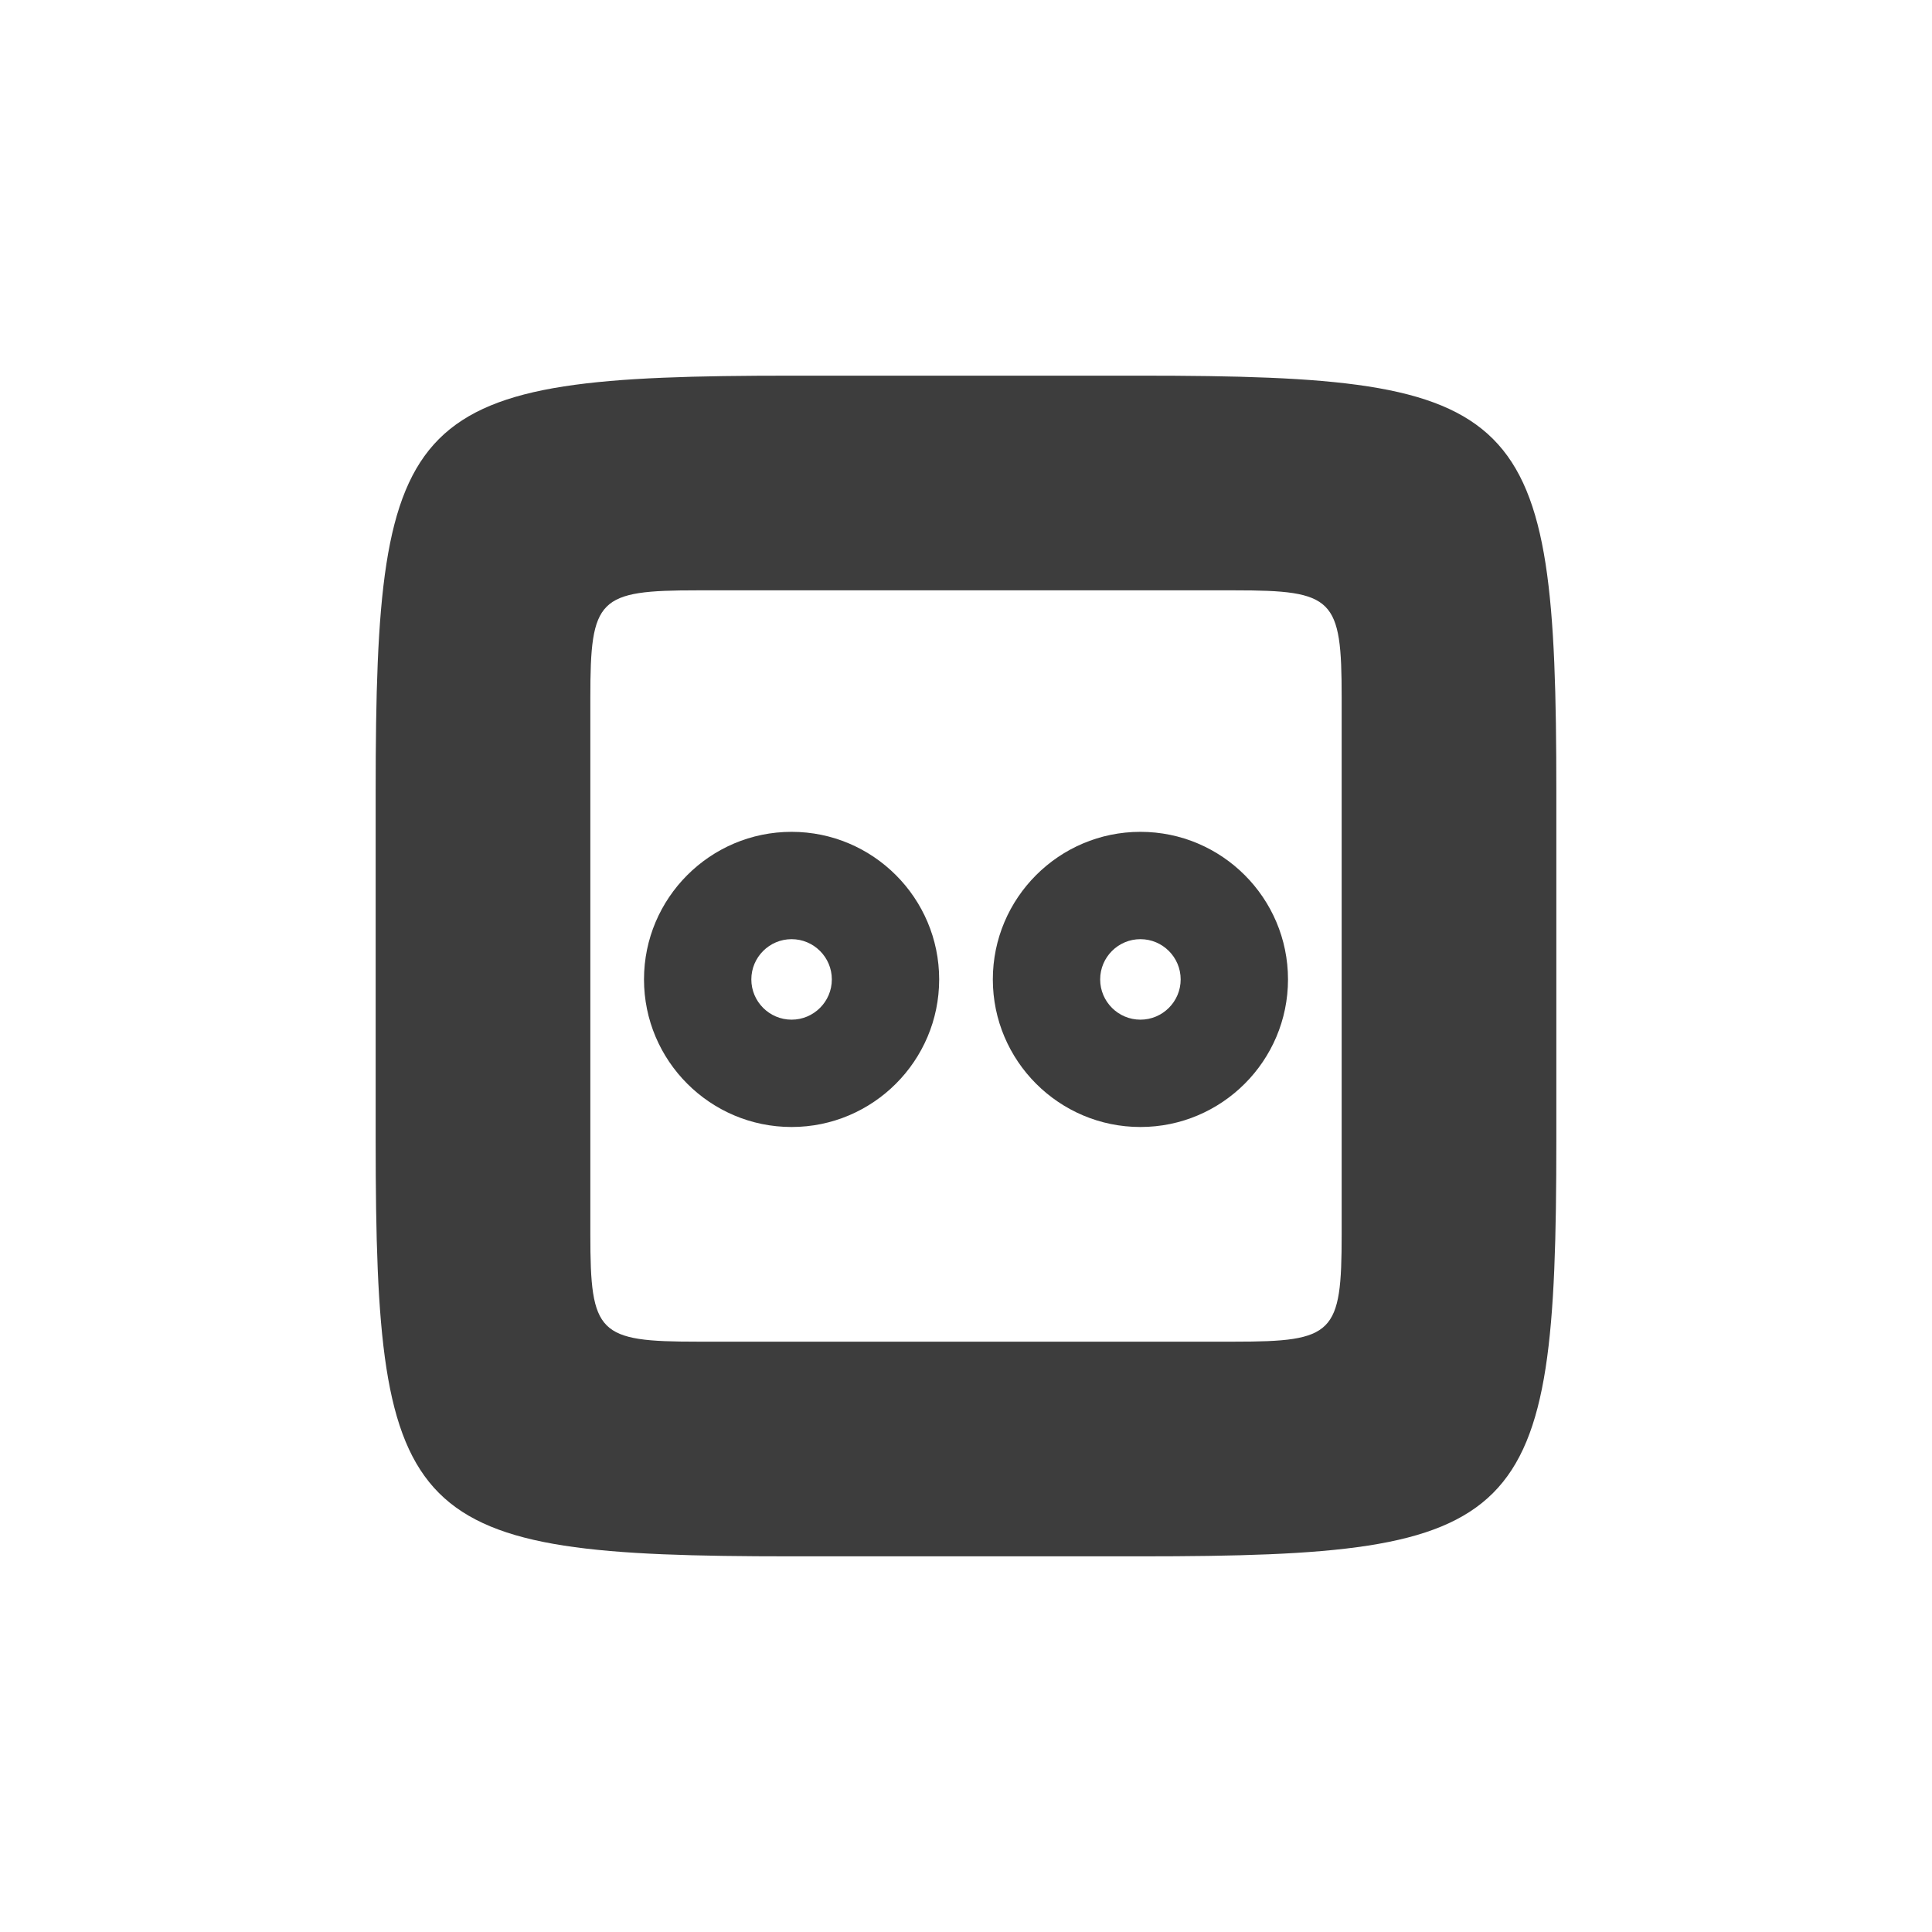 <svg fill="#3d3d3d" xmlns="http://www.w3.org/2000/svg"  viewBox="0 0 72 72" width="64px" height="64px"><path d="M 29.5 14 C 15.125 14 14 15.125 14 29.5 L 14 42.5 C 14 56.875 15.125 58 29.5 58 L 42.5 58 C 56.875 58 58 56.875 58 42.5 L 58 29.5 C 58 15.125 56.875 14 42.5 14 L 29.5 14 z M 26 22 L 46 22 C 49.71 22 50 22.29 50 26 L 50 46 C 50 49.71 49.71 50 46 50 L 26 50 C 22.29 50 22 49.71 22 46 L 22 26 C 22 22.29 22.29 22 26 22 z M 29.5 31 C 26.467 31 24 33.467 24 36.5 C 24 39.533 26.467 42 29.5 42 C 32.533 42 35 39.533 35 36.5 C 35 33.467 32.533 31 29.5 31 z M 42.5 31 C 39.467 31 37 33.467 37 36.5 C 37 39.533 39.467 42 42.5 42 C 45.533 42 48 39.533 48 36.5 C 48 33.467 45.533 31 42.5 31 z M 29.5 35 C 30.327 35 31 35.673 31 36.5 C 31 37.327 30.327 38 29.5 38 C 28.673 38 28 37.327 28 36.5 C 28 35.673 28.673 35 29.5 35 z M 42.5 35 C 43.327 35 44 35.673 44 36.5 C 44 37.327 43.327 38 42.5 38 C 41.673 38 41 37.327 41 36.5 C 41 35.673 41.673 35 42.5 35 z"/></svg>